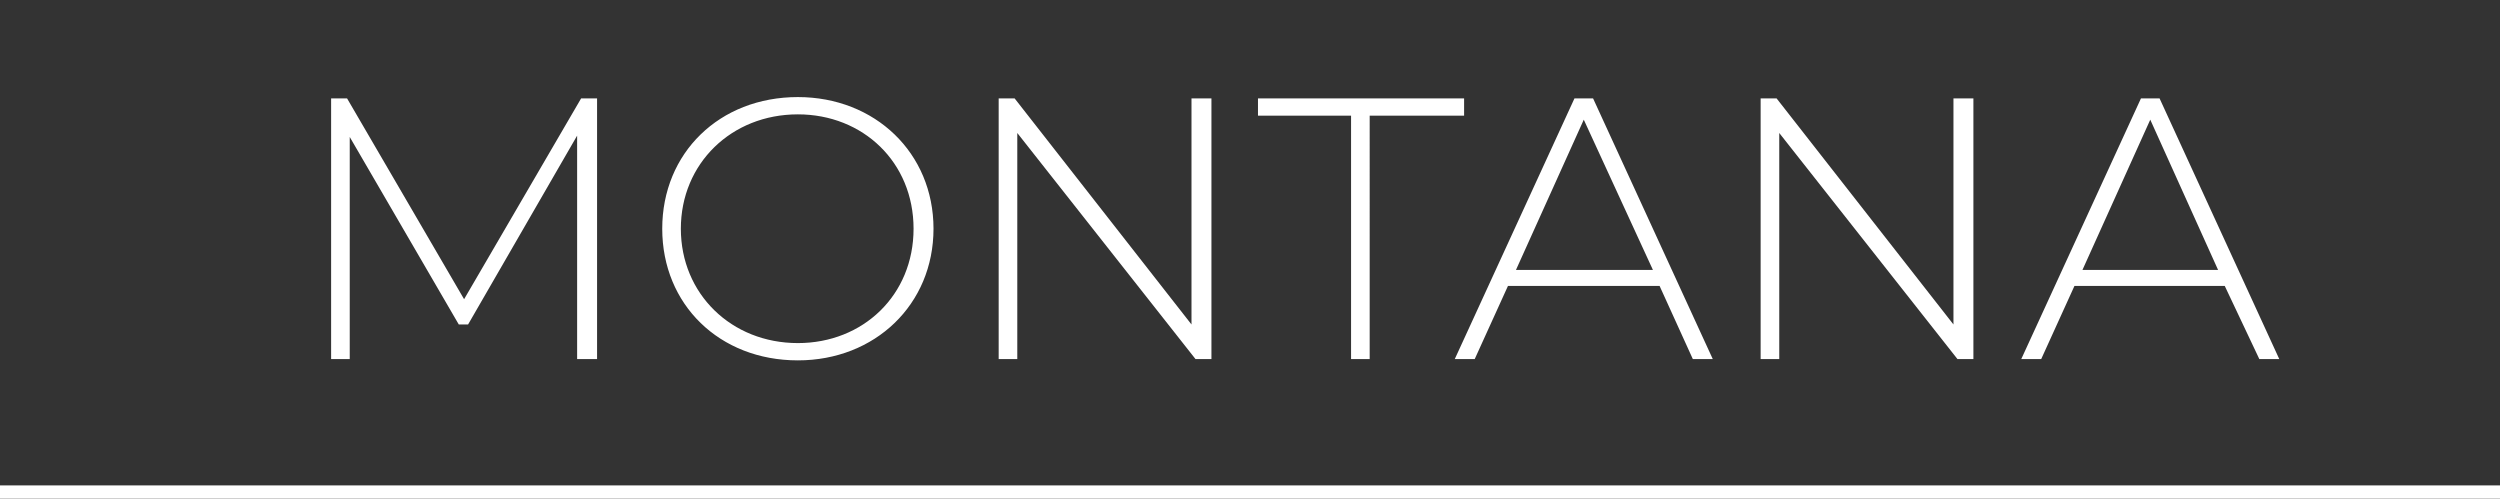 <?xml version="1.0" encoding="utf-8"?>
<svg version="1.1" xmlns="http://www.w3.org/2000/svg" xmlns:xlink="http://www.w3.org/1999/xlink" x="0px" y="0px"
	 viewBox="0 0 188 37.5" style="enable-background:new 0 0 188 37.5;" xml:space="preserve">
<rect x="0" y="0" width="188" height="37.5" fill="#333333" stroke="none"/>
<rect fill="#ffffff" y="36.5" width="188" height="1"/>
<path fill="#ffffff" d="M43.4,27l0-16.8l-8.2,14.2h-0.7l-8.2-14.1V27h-1.4V7.4h1.2l8.8,15.1l8.8-15.1h1.2
	l0,19.6H43.4z M49.8,17.2c0-5.7,4.3-9.9,10.2-9.9c5.8,0,10.2,4.2,10.2,9.9s-4.4,9.9-10.2,9.9C54.1,27.1,49.8,22.9,49.8,17.2z
	 M68.7,17.2c0-5-3.8-8.6-8.7-8.6c-5,0-8.8,3.7-8.8,8.6s3.8,8.6,8.8,8.6C64.9,25.8,68.7,22.2,68.7,17.2z M91.1,7.4V27h-1.2L76.5,10
	v17h-1.4V7.4h1.2l13.3,17v-17H91.1z M101.7,8.7h-7.1V7.4h15.5v1.3h-7.1V27h-1.4V8.7z M124.8,21.5h-11.4l-2.5,5.5h-1.5l9-19.6h1.4
	l9,19.6h-1.5L124.8,21.5z M124.3,20.3L119.1,9L114,20.3H124.3z M148.4,7.4V27h-1.2l-13.4-17v17h-1.4V7.4h1.2l13.3,17v-17H148.4z
	 M167.3,21.5H156l-2.5,5.5h-1.5l9-19.6h1.4l9,19.6h-1.5L167.3,21.5z M166.8,20.3L161.7,9l-5.1,11.3H166.8z"/>
</svg>
